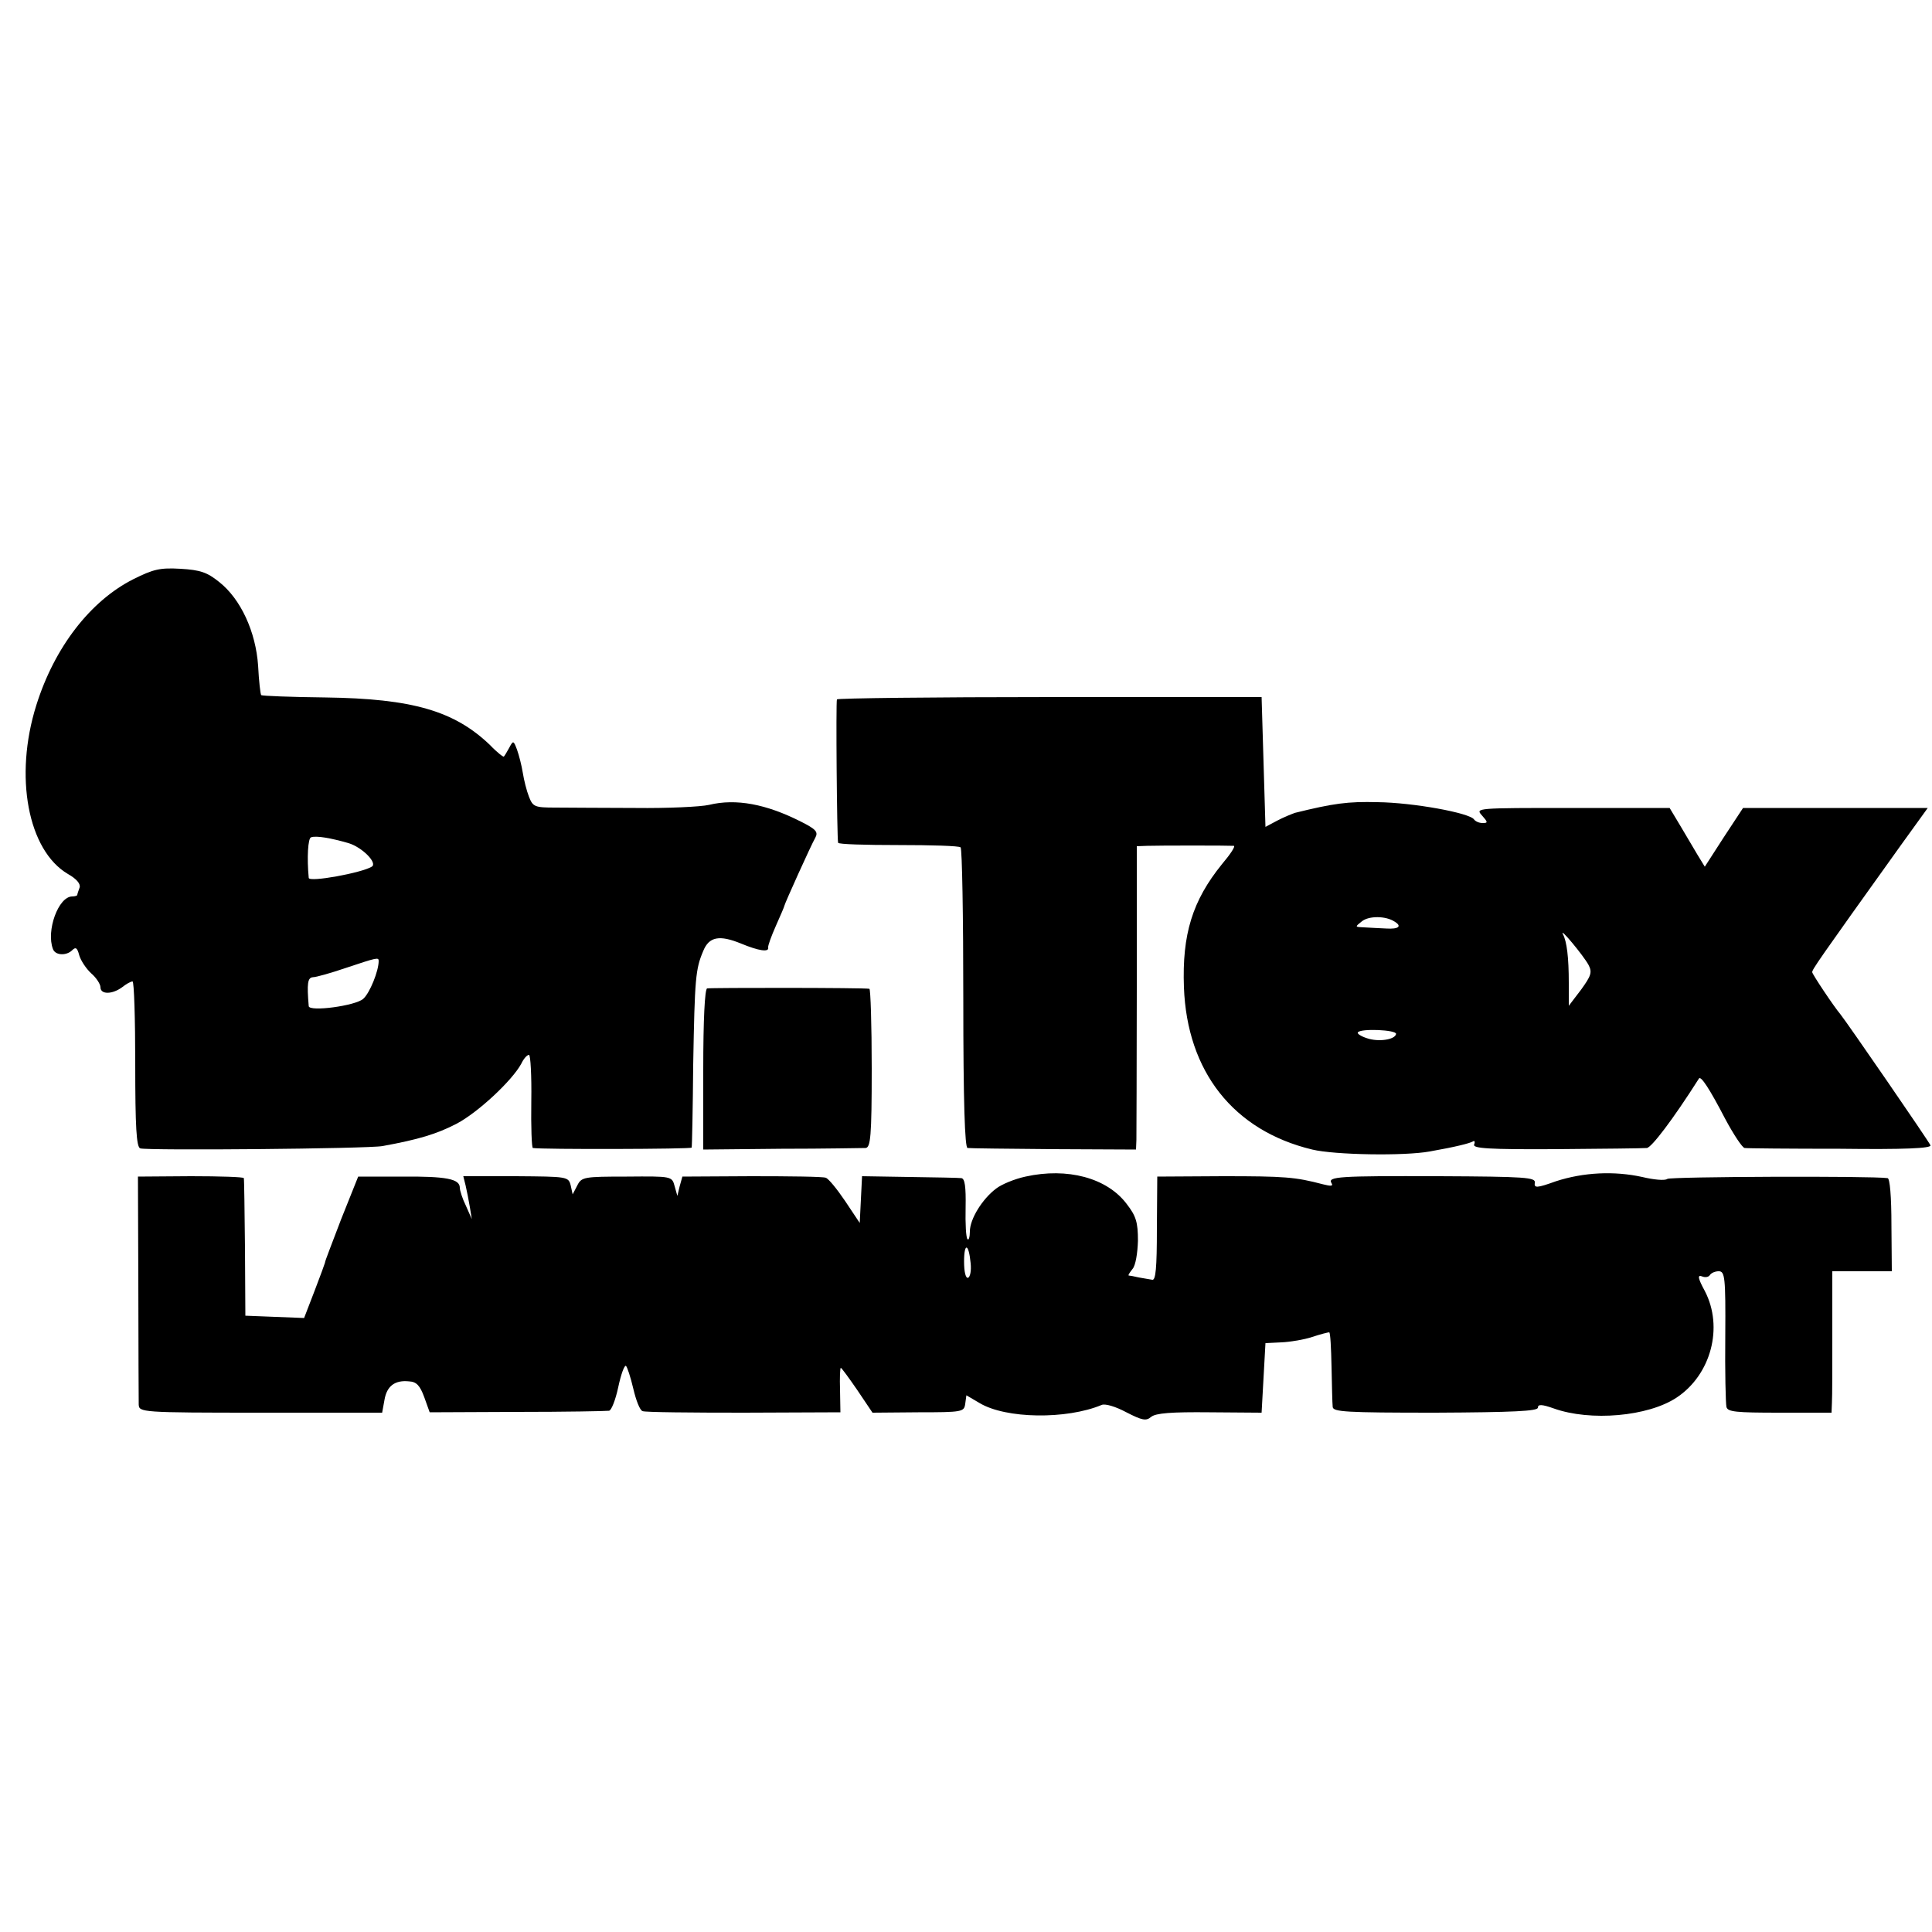 <?xml version="1.0" standalone="no"?>
<!DOCTYPE svg PUBLIC "-//W3C//DTD SVG 20010904//EN"
 "http://www.w3.org/TR/2001/REC-SVG-20010904/DTD/svg10.dtd">
<svg version="1.0" xmlns="http://www.w3.org/2000/svg"
 width="500pt" height="500pt" viewBox="0 0 500 500"
 preserveAspectRatio="xMidYMid meet">
<g transform="translate(0,500) scale(0.1,-0.1)"
fill="#000000" stroke="none">
<path d="M345 3501 c-111 -56 -204 -176 -251 -326 -58 -184 -22 -376 82 -437
23 -13 33 -26 30 -35 -3 -8 -6 -17 -6 -19 0 -2 -6 -4 -13 -4 -36 0 -68 -89
-50 -136 6 -17 35 -18 50 -3 9 9 13 6 18 -13 4 -14 18 -35 31 -47 13 -11 24
-28 24 -36 0 -19 30 -19 56 0 10 8 22 15 27 15 4 0 7 -96 7 -214 0 -162 3
-215 13 -218 20 -6 589 -1 627 6 93 17 140 31 192 58 55 29 143 111 167 155 6
13 15 23 20 23 4 0 7 -54 6 -120 -1 -66 1 -120 4 -121 23 -4 411 -3 411 1 1 3
3 100 4 215 4 224 6 247 26 294 15 37 42 42 98 19 46 -19 73 -23 70 -10 -1 4
8 29 20 56 12 27 22 50 22 52 0 4 69 157 80 176 8 15 2 22 -38 42 -89 45 -167
60 -237 43 -22 -5 -107 -9 -190 -8 -82 0 -176 1 -208 1 -53 0 -58 2 -68 28 -6
15 -13 43 -16 62 -3 19 -10 46 -15 60 -9 24 -10 24 -20 5 -6 -11 -12 -21 -14
-23 -1 -2 -18 11 -36 30 -92 88 -200 120 -426 123 -89 1 -164 4 -166 6 -2 2
-6 36 -8 76 -6 88 -45 173 -101 217 -31 25 -49 31 -100 34 -53 3 -70 -1 -122
-27z m557 -683 c36 -11 76 -52 60 -61 -26 -16 -162 -41 -163 -29 -5 52 -2 103
6 105 13 5 52 -2 97 -15z m78 -305 c0 -26 -23 -83 -40 -98 -20 -18 -139 -34
-141 -19 -5 59 -3 74 11 75 8 0 47 11 85 24 81 27 85 28 85 18z"/>
<path d="M2166 3190 c-3 -5 0 -359 3 -371 0 -4 71 -6 156 -6 85 0 158 -2 161
-6 4 -4 7 -180 7 -392 0 -269 4 -385 11 -386 6 -1 107 -2 223 -3 l213 -1 1 25
c0 14 1 190 1 393 l0 367 27 1 c28 1 211 1 224 0 5 -1 -9 -22 -31 -48 -76 -94
-103 -181 -98 -318 8 -218 128 -371 332 -420 58 -14 238 -17 304 -5 68 12 103
21 112 26 4 3 6 -1 3 -8 -4 -10 37 -13 212 -12 120 1 225 2 235 3 12 1 67 73
135 180 5 7 27 -26 68 -105 22 -41 44 -74 50 -75 5 -1 117 -2 248 -2 163 -2
236 1 233 9 -4 10 -216 318 -233 339 -17 20 -73 104 -73 109 0 7 12 25 229
328 l70 97 -239 0 -239 0 -50 -76 -49 -76 -19 31 c-10 17 -30 51 -45 76 l-27
45 -252 0 c-249 0 -251 0 -234 -19 16 -18 16 -20 2 -20 -9 0 -18 4 -22 9 -10
17 -158 44 -250 45 -77 2 -114 -3 -215 -28 -8 -3 -28 -11 -45 -20 l-30 -16 -5
168 -5 168 -548 0 c-302 0 -550 -3 -551 -6z m1443 -575 c20 -12 11 -20 -21
-18 -18 1 -44 2 -58 3 -24 1 -24 1 -5 16 18 14 61 14 84 -1z m502 -112 c10
-19 7 -28 -19 -64 l-32 -42 0 59 c0 66 -5 107 -15 126 -11 22 53 -55 66 -79z
m-498 -179 c-3 -15 -46 -21 -75 -11 -16 5 -26 12 -24 15 6 11 101 7 99 -4z"/>
<path d="M1830 2442 c-6 -2 -10 -81 -10 -210 l0 -207 202 2 c112 0 210 2 218
2 13 1 16 29 16 206 0 113 -3 205 -6 206 -15 3 -412 3 -420 1z"/>
<path d="M2654 1955 c-28 -6 -62 -20 -76 -31 -36 -27 -68 -79 -68 -111 0 -14
-3 -24 -6 -20 -4 3 -6 40 -5 82 1 54 -2 75 -11 76 -7 1 -68 2 -135 3 l-122 2
-3 -60 -3 -61 -38 57 c-21 31 -43 58 -50 60 -7 3 -93 4 -192 4 l-179 -1 -7
-25 -6 -25 -7 25 c-7 26 -7 26 -124 25 -111 0 -117 -1 -128 -23 l-12 -23 -5
23 c-6 23 -8 23 -142 24 l-136 0 6 -24 c3 -13 8 -38 11 -56 l5 -31 -15 34 c-9
18 -16 40 -16 47 0 23 -34 30 -152 29 l-111 0 -44 -110 c-23 -61 -43 -111 -42
-113 0 -1 -12 -34 -27 -73 l-27 -70 -76 3 -76 3 -1 175 c-1 96 -2 178 -3 181
0 3 -62 5 -137 5 l-137 -1 1 -285 c0 -157 1 -294 1 -305 1 -20 6 -21 315 -21
l315 0 6 33 c6 36 27 52 64 48 19 -1 28 -11 39 -41 l14 -39 227 1 c124 0 231
2 237 3 6 0 17 28 24 61 7 33 16 58 20 55 3 -2 12 -29 19 -59 7 -30 17 -56 24
-58 7 -3 125 -4 262 -4 l250 1 -1 58 c-1 31 0 57 2 57 2 0 21 -26 43 -58 l39
-58 118 1 c115 0 119 1 122 22 l3 22 34 -20 c68 -41 225 -43 316 -5 9 4 36 -4
64 -19 41 -21 51 -23 64 -12 12 10 53 13 151 12 l135 -1 5 90 5 90 41 2 c23 1
59 7 80 14 21 7 41 12 44 12 3 -1 5 -41 6 -90 1 -48 2 -94 3 -103 1 -13 33
-15 266 -15 201 1 265 4 265 13 0 9 10 9 41 -2 95 -34 244 -21 318 28 89 59
122 182 73 276 -18 33 -19 42 -8 38 9 -4 18 -2 21 3 4 6 14 10 23 10 16 0 18
-15 17 -167 -1 -93 1 -175 3 -184 3 -13 24 -15 138 -15 l134 0 1 26 c1 14 1
96 1 183 l0 157 77 0 77 0 -1 120 c0 73 -4 121 -10 121 -42 6 -562 4 -570 -2
-6 -5 -36 -2 -65 5 -73 16 -152 12 -223 -11 -50 -18 -57 -18 -55 -4 3 14 -24
16 -247 17 -261 1 -290 -1 -279 -18 5 -8 -2 -8 -22 -3 -72 19 -99 21 -259 21
l-170 -1 -1 -135 c0 -101 -3 -134 -12 -132 -7 1 -23 4 -35 6 -12 3 -24 5 -26
5 -2 1 3 8 10 17 8 9 13 41 14 73 0 48 -5 64 -29 95 -51 68 -154 95 -262 71z
m-142 -224 c2 -19 -1 -36 -7 -38 -6 -1 -10 16 -10 42 0 50 12 48 17 -4z"/>
</g>
</svg>
